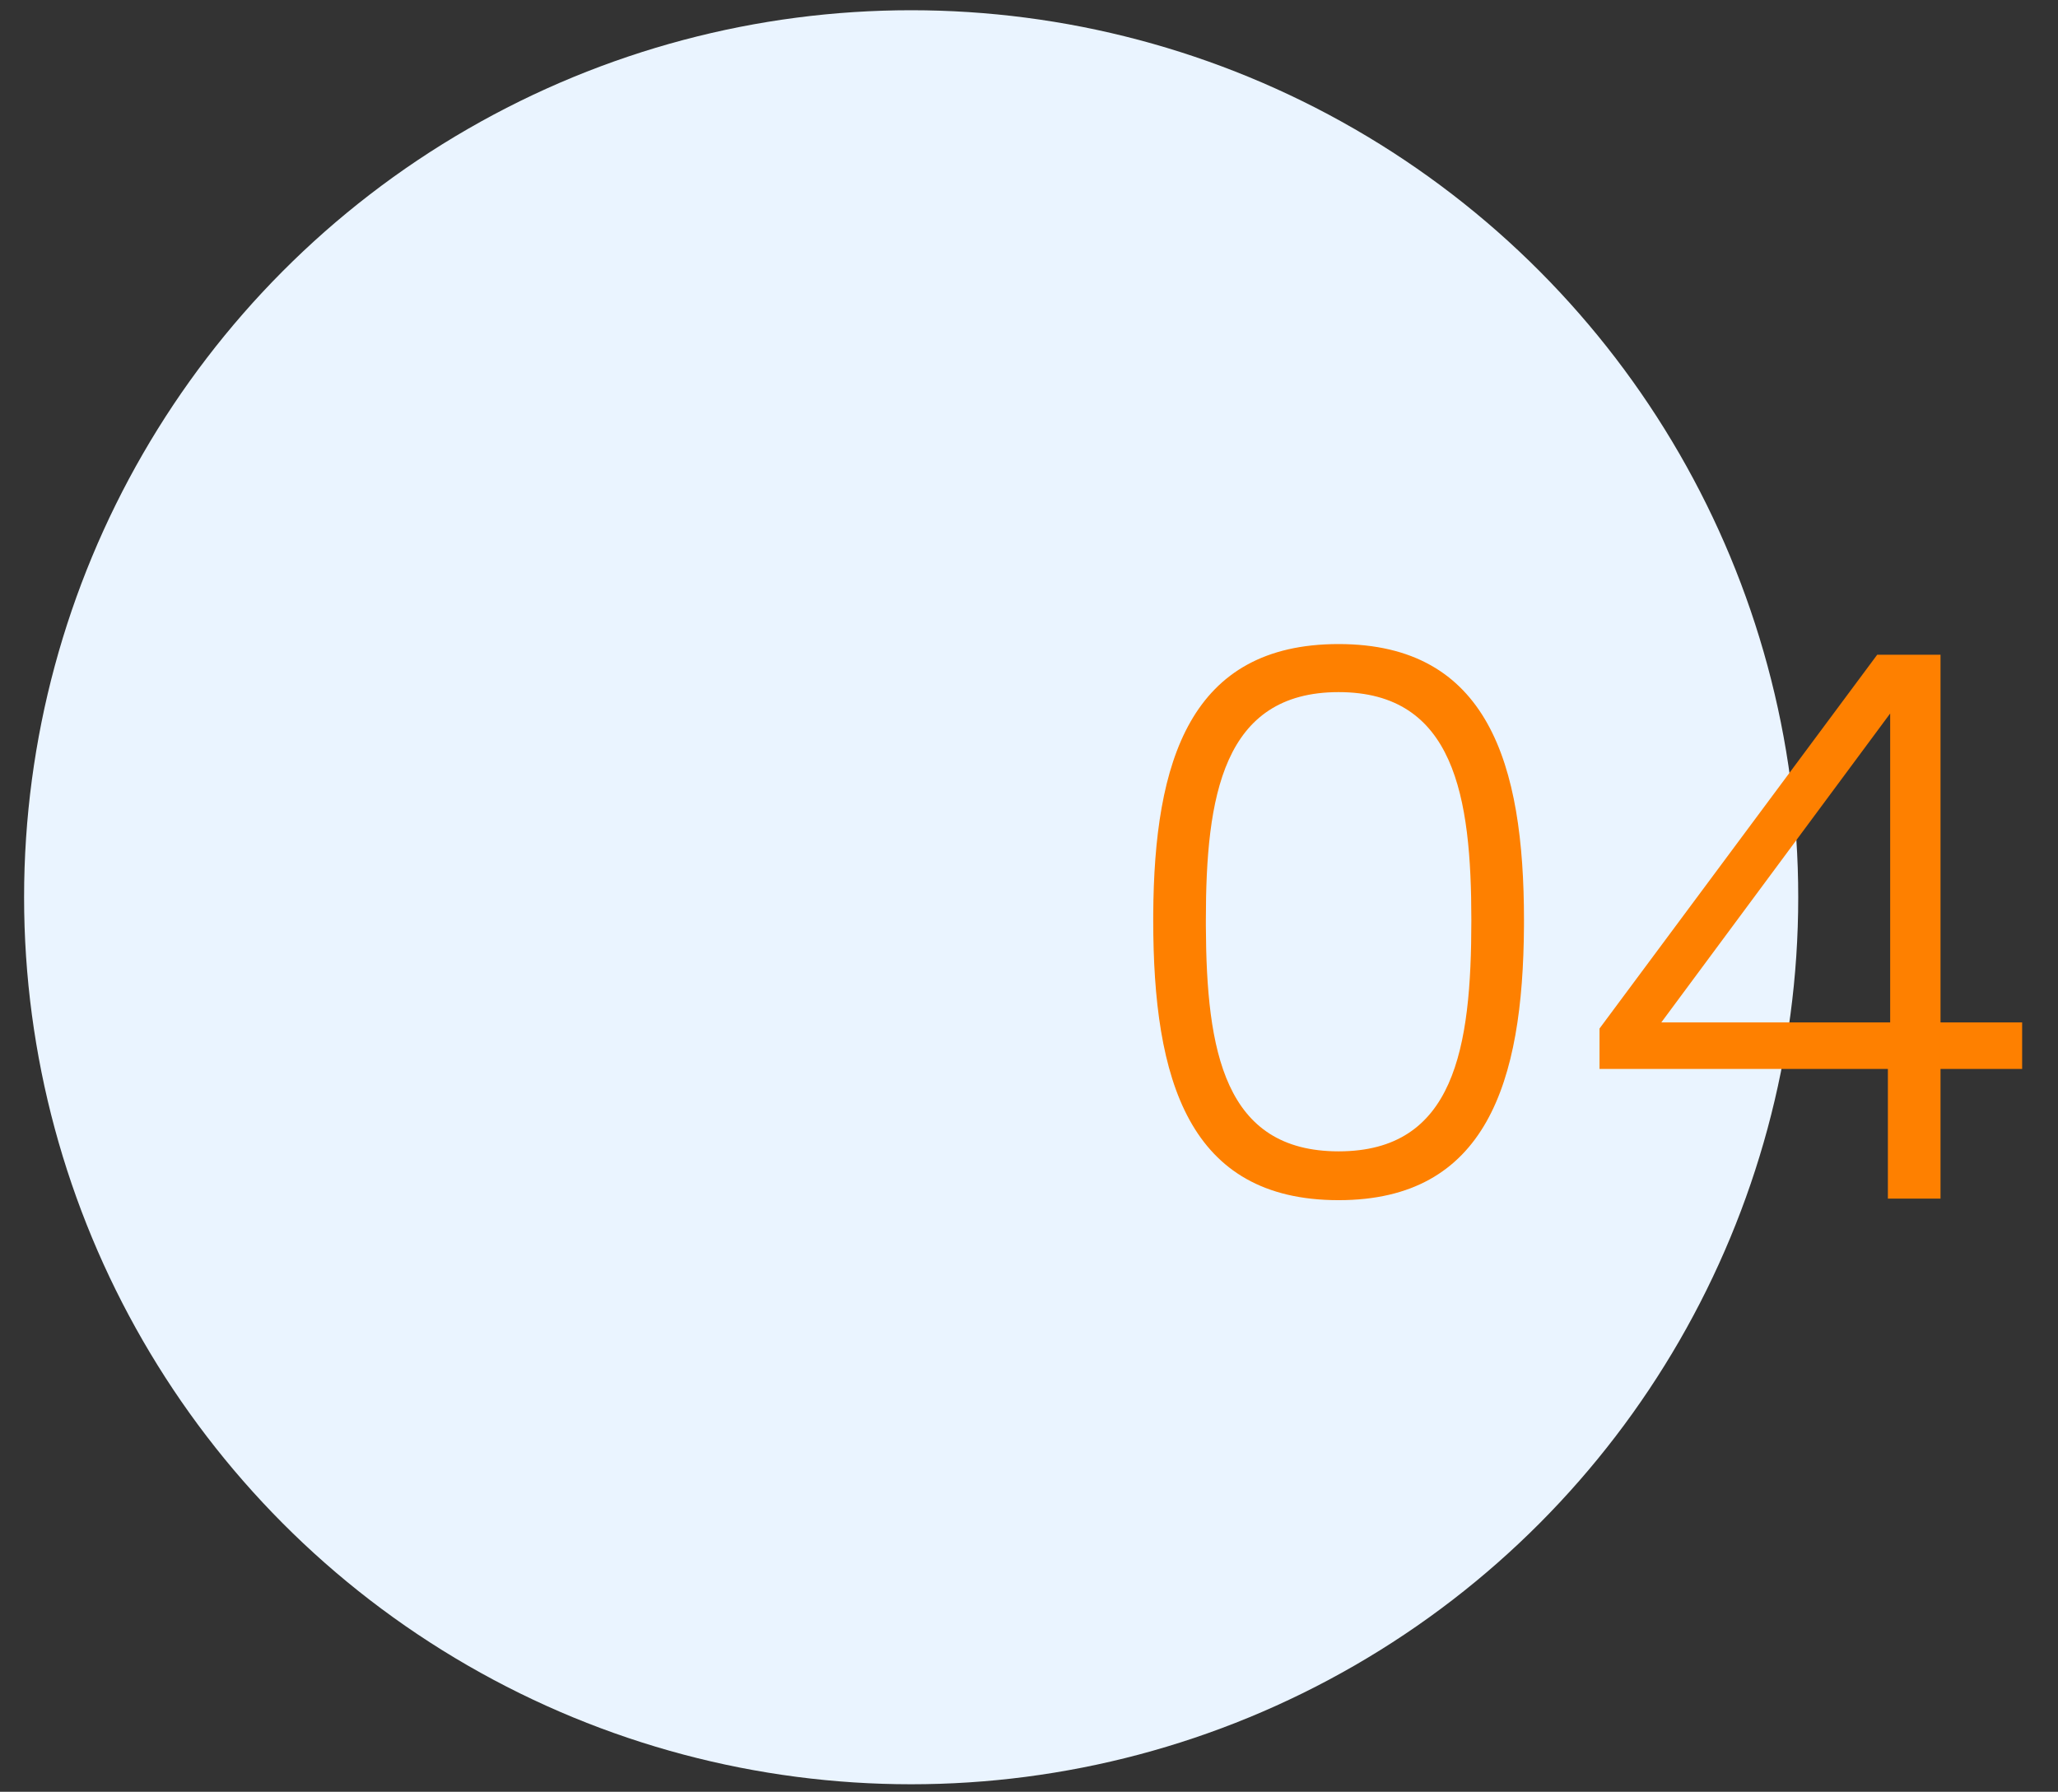 <?xml version="1.0" encoding="UTF-8"?>
<svg xmlns="http://www.w3.org/2000/svg" xmlns:xlink="http://www.w3.org/1999/xlink" width="116px" height="101px" viewBox="0 0 116 101" version="1.1">
  <rect x="0" y="0" width="116" height="101" fill="#333333" stroke="none"/>
  <title>4</title>
  <g id="Wireframe" stroke="none" stroke-width="1" fill="none" fill-rule="evenodd">
    <g id="Home-Page" transform="translate(-814, -2526)">
      <g id="Group-9" transform="translate(322.628, 2023)">
        <g id="4" transform="translate(492.73, 503.577)">
          <circle id="Oval-Copy-5" fill="#EAF4FF" cx="50" cy="50" r="50"></circle>
          <path d="M74.093,67.075 C82.416,67.075 84.49,60.45 84.541,51.63 L84.542,51.294 C84.542,42.479 82.521,35.728 74.093,35.728 C65.728,35.728 63.694,42.311 63.645,50.965 L63.644,51.294 C63.644,60.281 65.622,67.075 74.093,67.075 Z M74.093,64.323 C67.653,64.323 66.64,58.688 66.611,51.612 L66.611,51.294 C66.611,44.328 67.557,38.437 74.093,38.437 C80.629,38.437 81.575,44.328 81.575,51.294 C81.575,58.518 80.629,64.323 74.093,64.323 Z M108.02,66.989 L108.02,59.679 L112.621,59.679 L112.621,57.056 L108.02,57.056 L108.02,36.33 L104.451,36.33 L88.799,57.4 L88.799,59.679 L105.053,59.679 L105.053,66.989 L108.02,66.989 Z M105.182,57.056 L92.282,57.056 L105.182,39.641 L105.182,57.056 Z" id="04" fill="#FE8000" fill-rule="nonzero"></path>
        </g>
      </g>
    </g>
  </g>
</svg>
